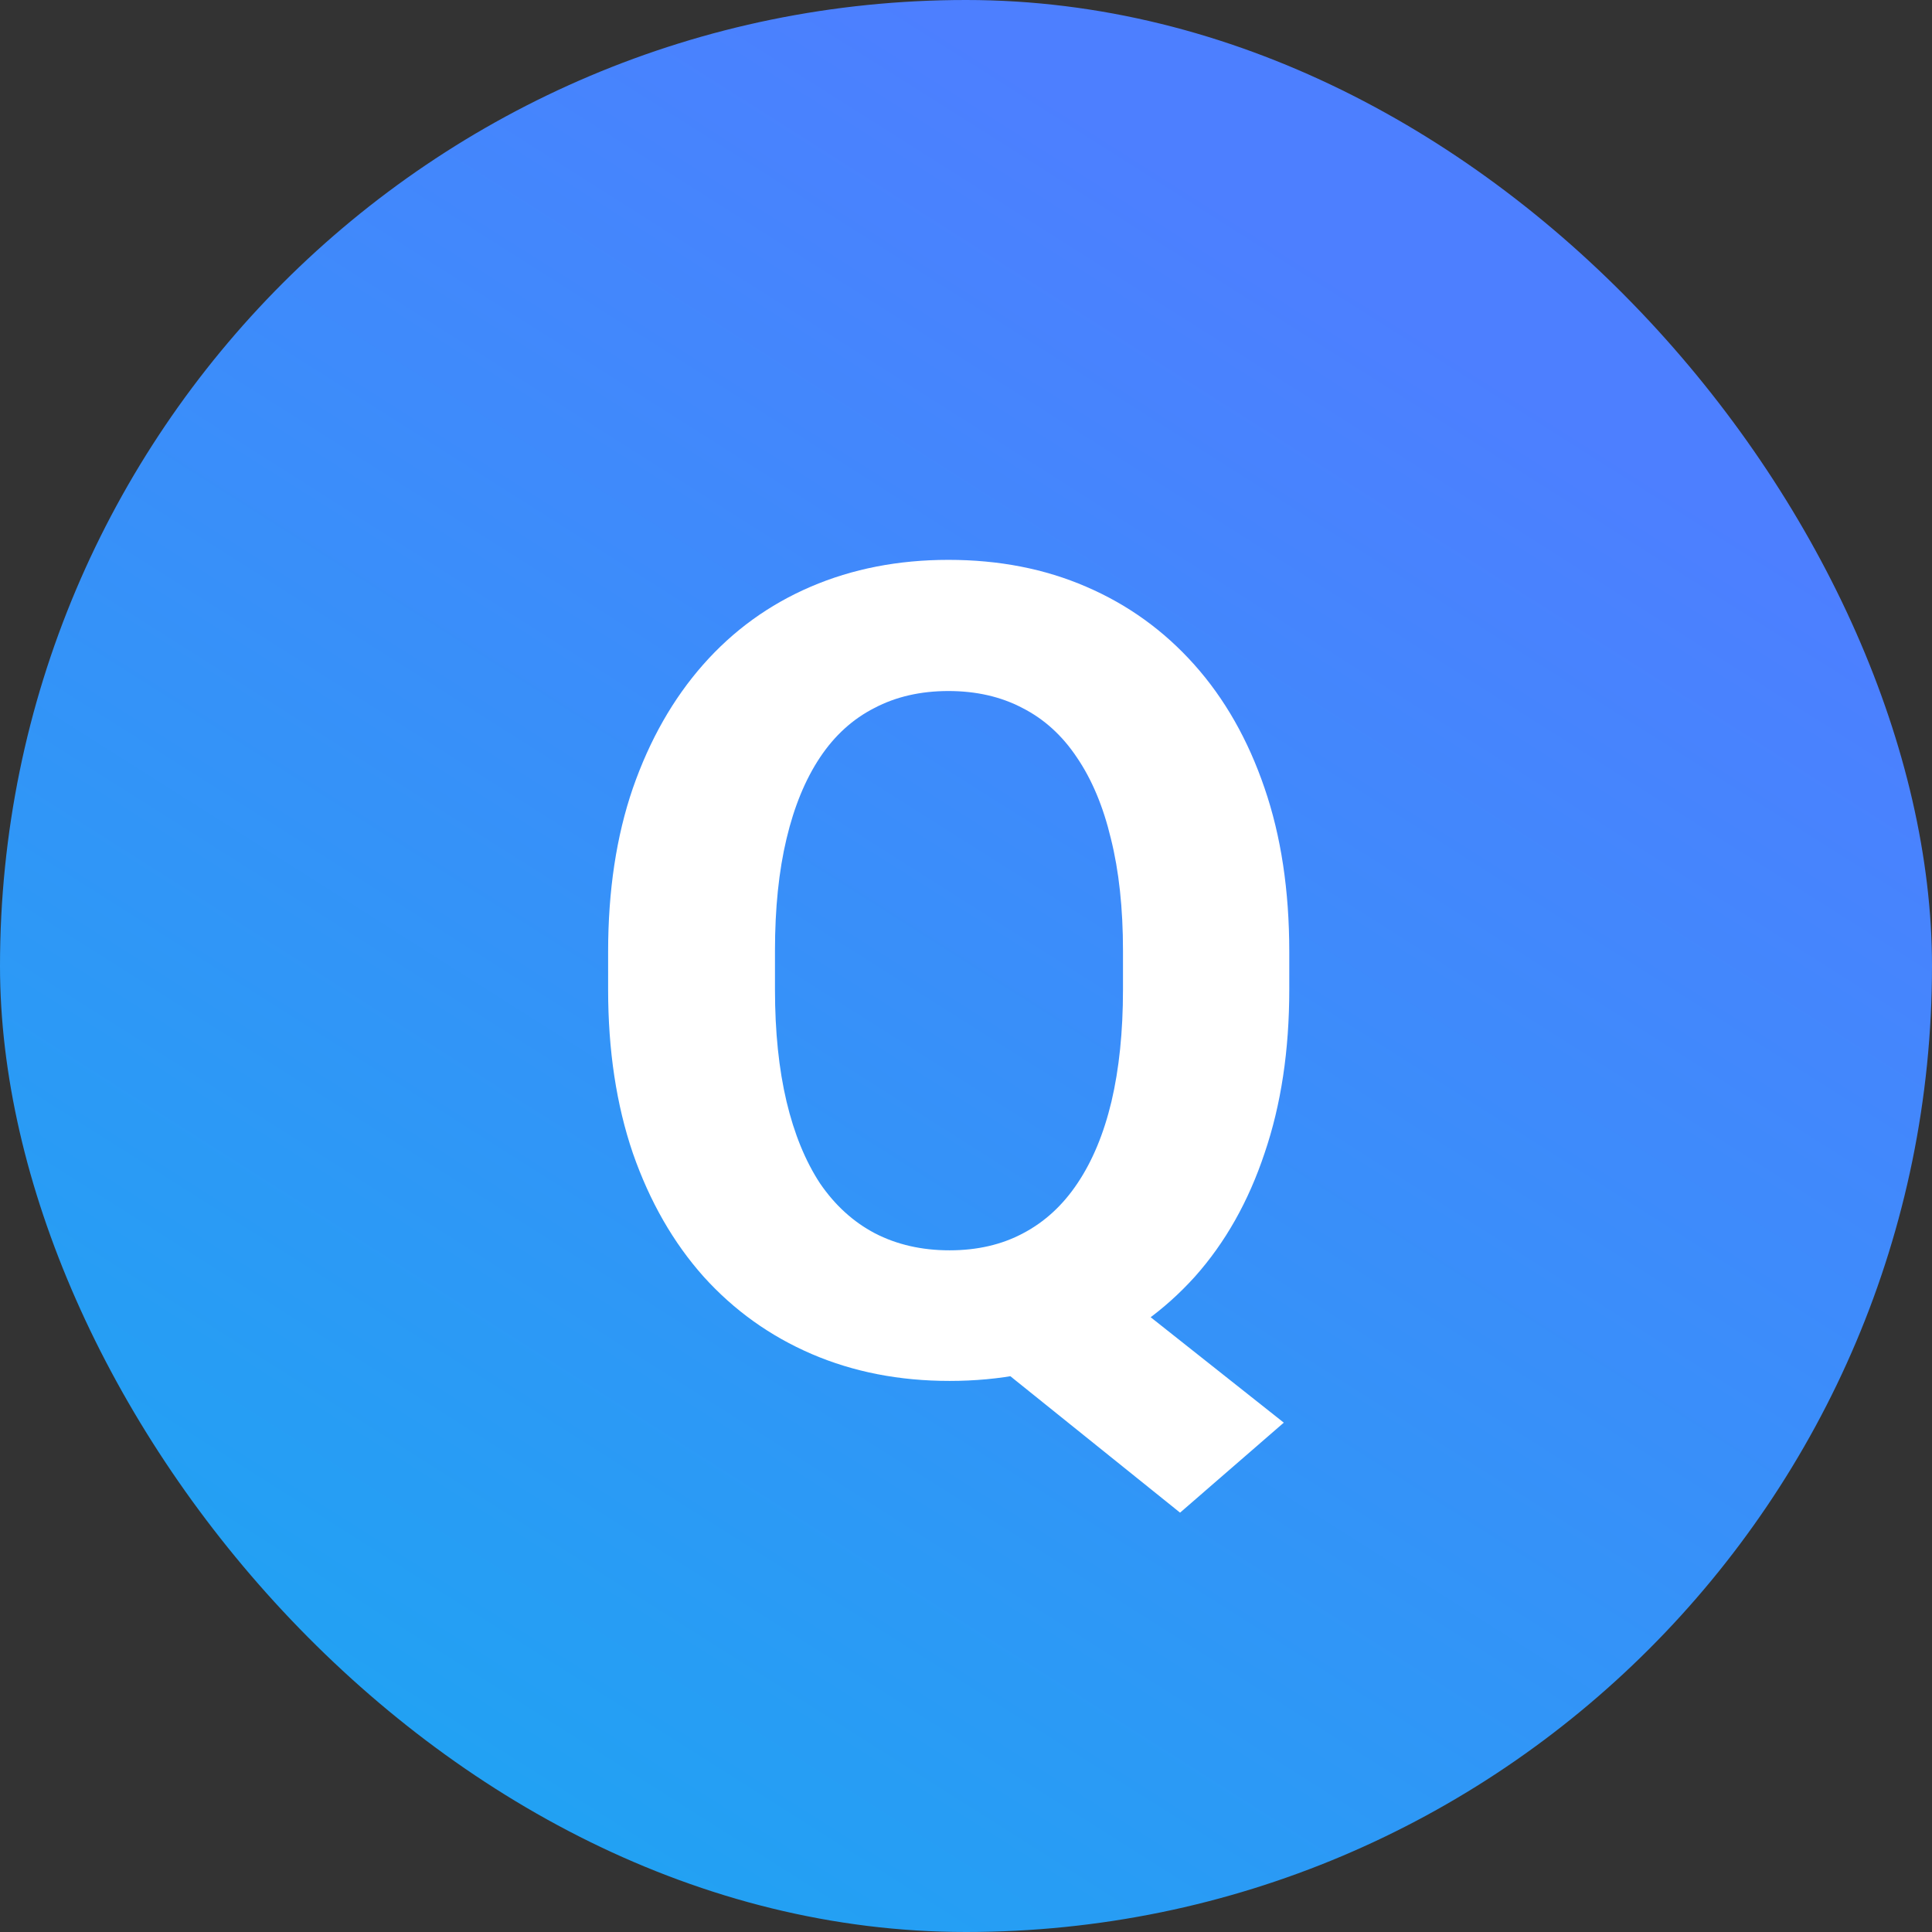 <svg width="55" height="55" viewBox="0 0 55 55" fill="none" xmlns="http://www.w3.org/2000/svg">
<rect x="0" y="0" width="55" height="55" fill="#333333" stroke="none"/>
<rect width="55" height="55" rx="27.5" fill="url(#paint0_linear_462_10157)"/>
<path d="M30.391 35.625L36.547 40.5L33.594 43.062L27.531 38.188L30.391 35.625ZM36.703 27.094V28.172C36.703 29.901 36.469 31.453 36 32.828C35.542 34.203 34.88 35.375 34.016 36.344C33.151 37.302 32.13 38.036 30.953 38.547C29.776 39.057 28.469 39.312 27.031 39.312C25.604 39.312 24.297 39.057 23.109 38.547C21.922 38.036 20.896 37.302 20.031 36.344C19.167 35.375 18.495 34.203 18.016 32.828C17.547 31.453 17.312 29.901 17.312 28.172V27.094C17.312 25.354 17.547 23.802 18.016 22.438C18.495 21.062 19.162 19.891 20.016 18.922C20.87 17.953 21.891 17.213 23.078 16.703C24.266 16.193 25.573 15.938 27 15.938C28.438 15.938 29.745 16.193 30.922 16.703C32.109 17.213 33.135 17.953 34 18.922C34.865 19.891 35.531 21.062 36 22.438C36.469 23.802 36.703 25.354 36.703 27.094ZM31.969 28.172V27.062C31.969 25.854 31.854 24.792 31.625 23.875C31.406 22.958 31.083 22.188 30.656 21.562C30.24 20.938 29.724 20.469 29.109 20.156C28.495 19.833 27.792 19.672 27 19.672C26.208 19.672 25.505 19.833 24.891 20.156C24.276 20.469 23.76 20.938 23.344 21.562C22.927 22.188 22.609 22.958 22.391 23.875C22.172 24.792 22.062 25.854 22.062 27.062V28.172C22.062 29.37 22.172 30.432 22.391 31.359C22.609 32.276 22.927 33.052 23.344 33.688C23.771 34.312 24.292 34.786 24.906 35.109C25.531 35.432 26.24 35.594 27.031 35.594C27.823 35.594 28.521 35.432 29.125 35.109C29.74 34.786 30.255 34.312 30.672 33.688C31.099 33.052 31.422 32.276 31.641 31.359C31.859 30.432 31.969 29.37 31.969 28.172Z" fill="white"/>
<defs>
<linearGradient id="paint0_linear_462_10157" x1="47.647" y1="13.617" x2="15.13" y2="64.934" gradientUnits="userSpaceOnUse">
<stop stop-color="#4D7FFF"/>
<stop offset="1" stop-color="#18A9F0"/>
</linearGradient>
</defs>
</svg>
